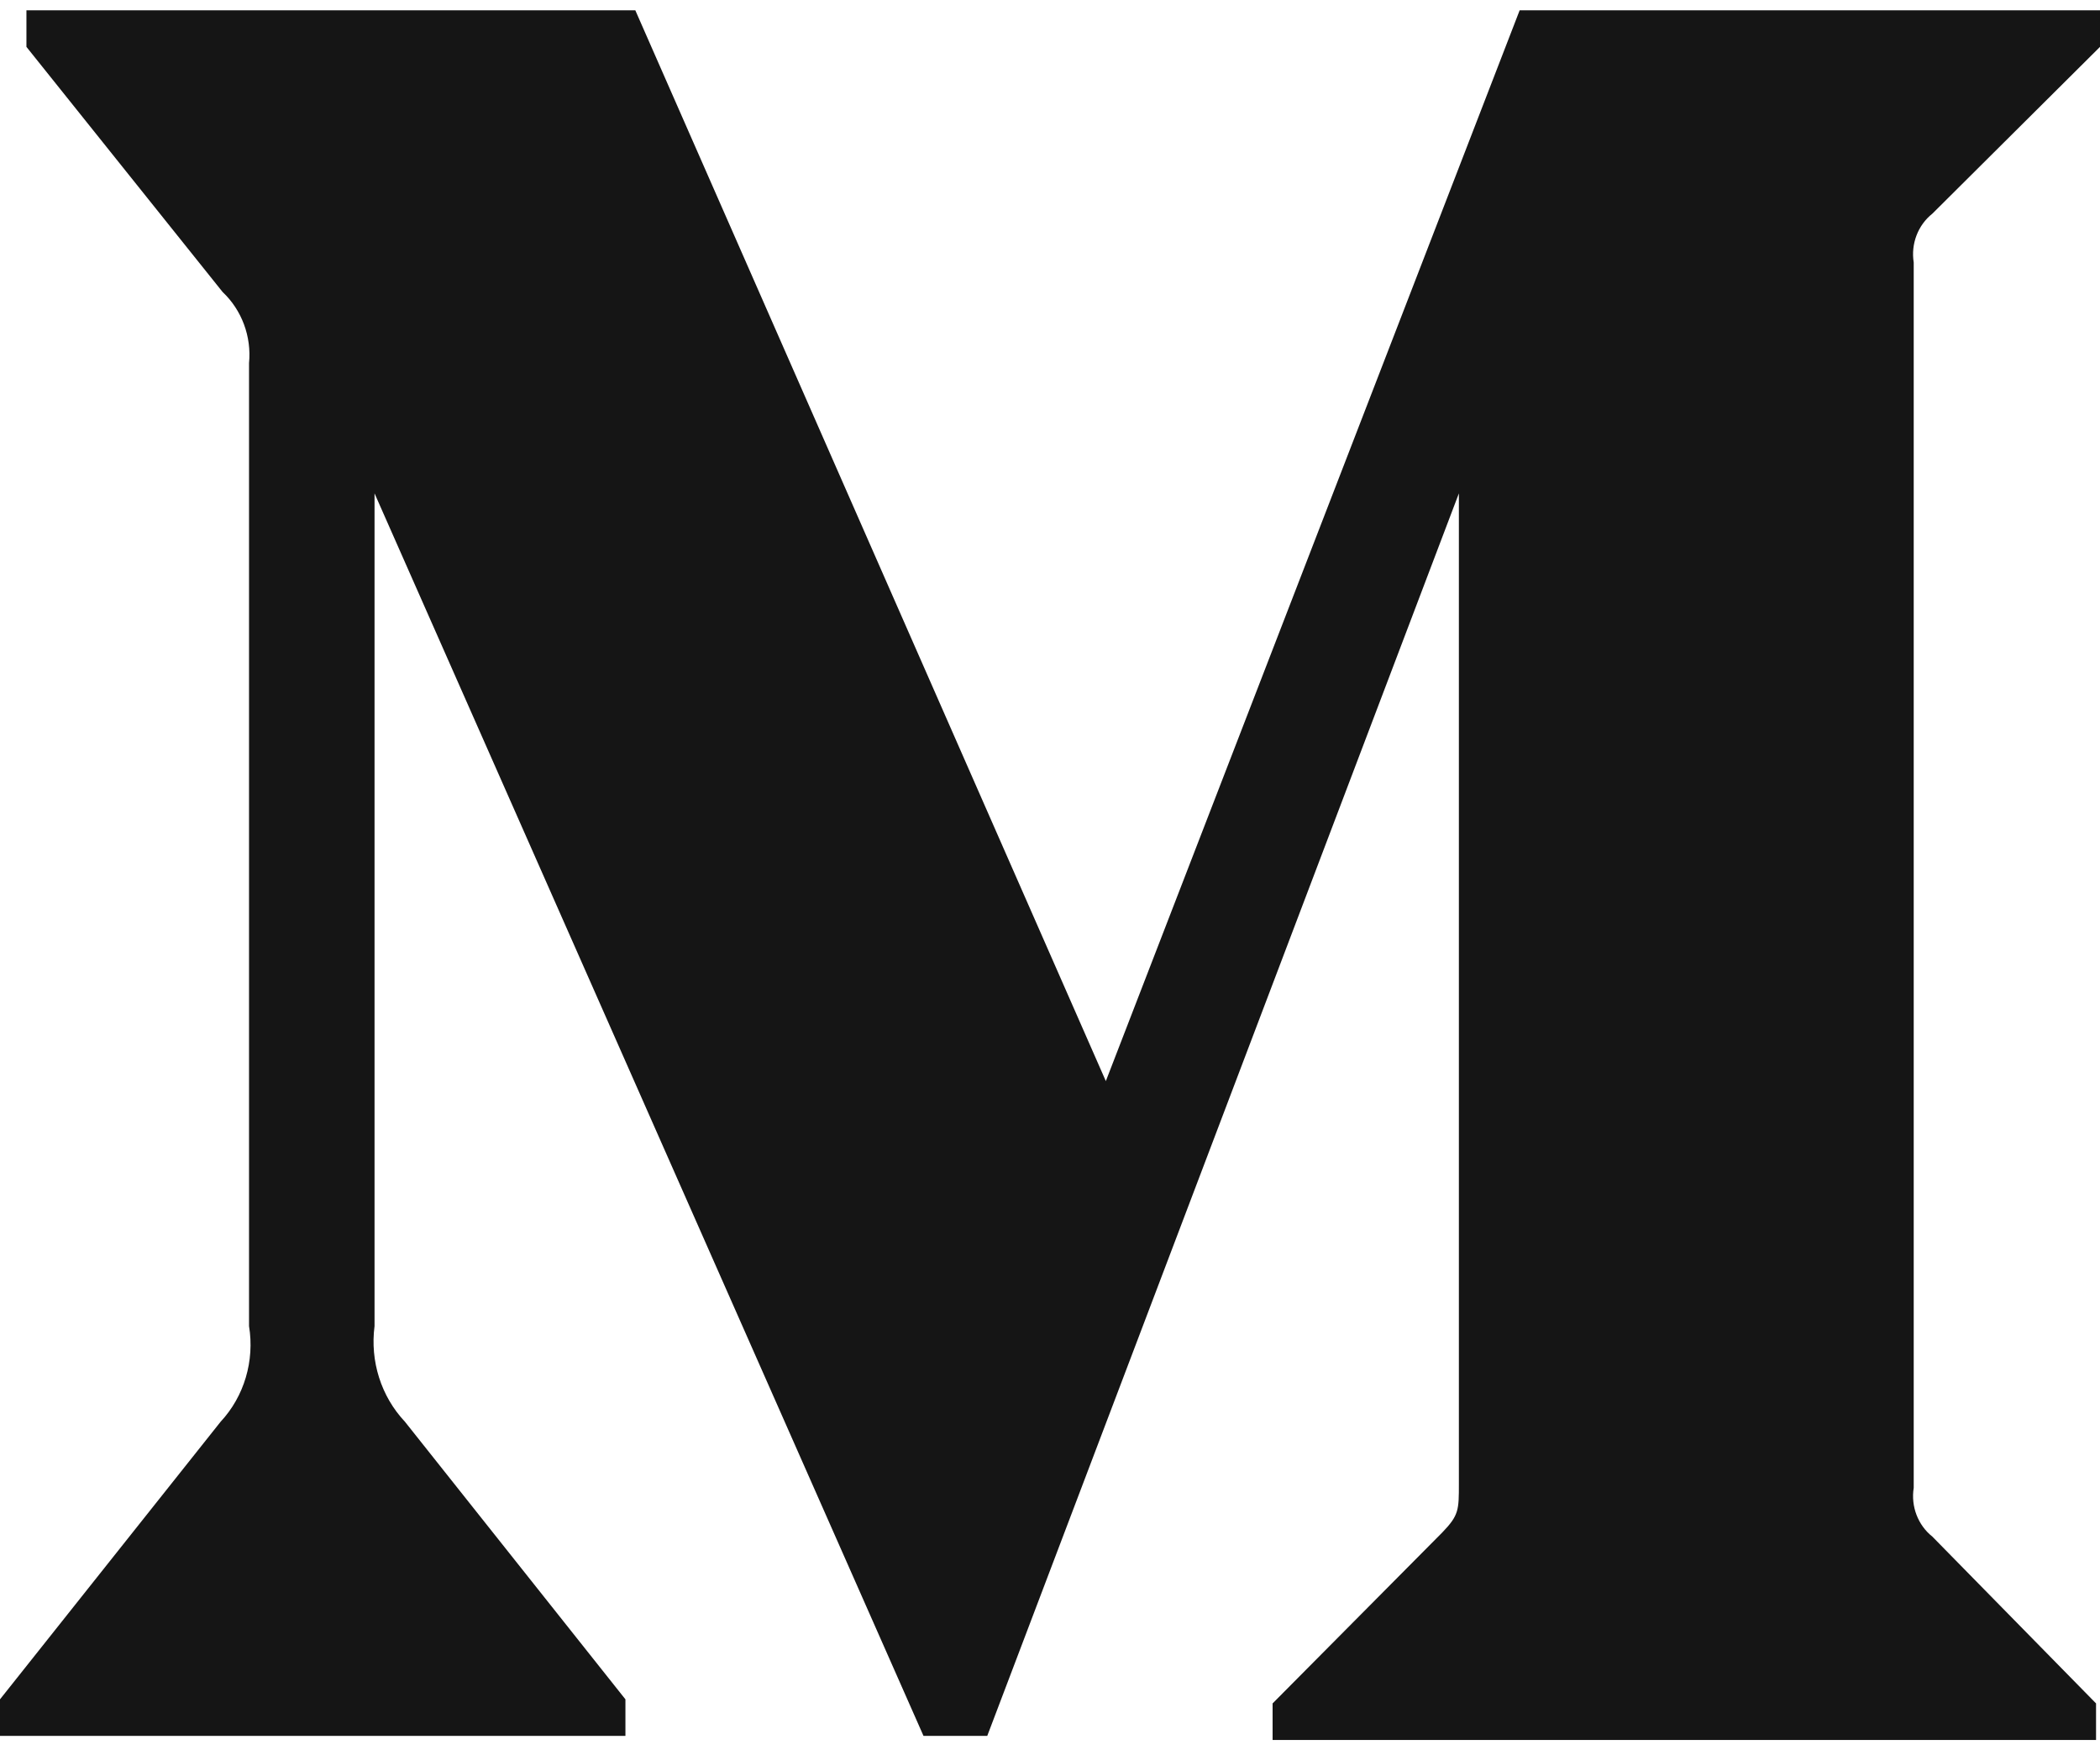 <?xml version="1.0" encoding="UTF-8"?>
<svg width="12px" height="10px" viewBox="0 0 17 14" version="1.1" xmlns="http://www.w3.org/2000/svg" xmlns:xlink="http://www.w3.org/1999/xlink">
    <title>Path</title>
    <g id="🧠-Symbols" stroke="none" stroke-width="1" fill="none" fill-rule="evenodd">
        <g id="UI/Logo/Brand/Circle/Medium" transform="translate(-13, -14)" fill="#151515" fill-rule="nonzero">
            <path d="M15.016,16.856 C15.037,16.64 14.957,16.426 14.802,16.28 L13.214,14.296 L13.214,14 L18.143,14 L21.952,22.667 L25.302,14 L30,14 L30,14.296 L28.643,15.646 C28.526,15.739 28.468,15.891 28.492,16.041 L28.492,25.959 C28.468,26.109 28.526,26.261 28.643,26.354 L29.968,27.704 L29.968,28 L23.302,28 L23.302,27.704 L24.675,26.321 C24.81,26.181 24.81,26.14 24.81,25.926 L24.81,17.91 L20.992,27.967 L20.476,27.967 L16.032,17.91 L16.032,24.65 C15.995,24.934 16.085,25.219 16.278,25.424 L18.063,27.671 L18.063,27.967 L13,27.967 L13,27.671 L14.786,25.424 C14.977,25.219 15.062,24.931 15.016,24.65 L15.016,16.856 Z" id="Path"></path>
        </g>
    </g>
</svg>